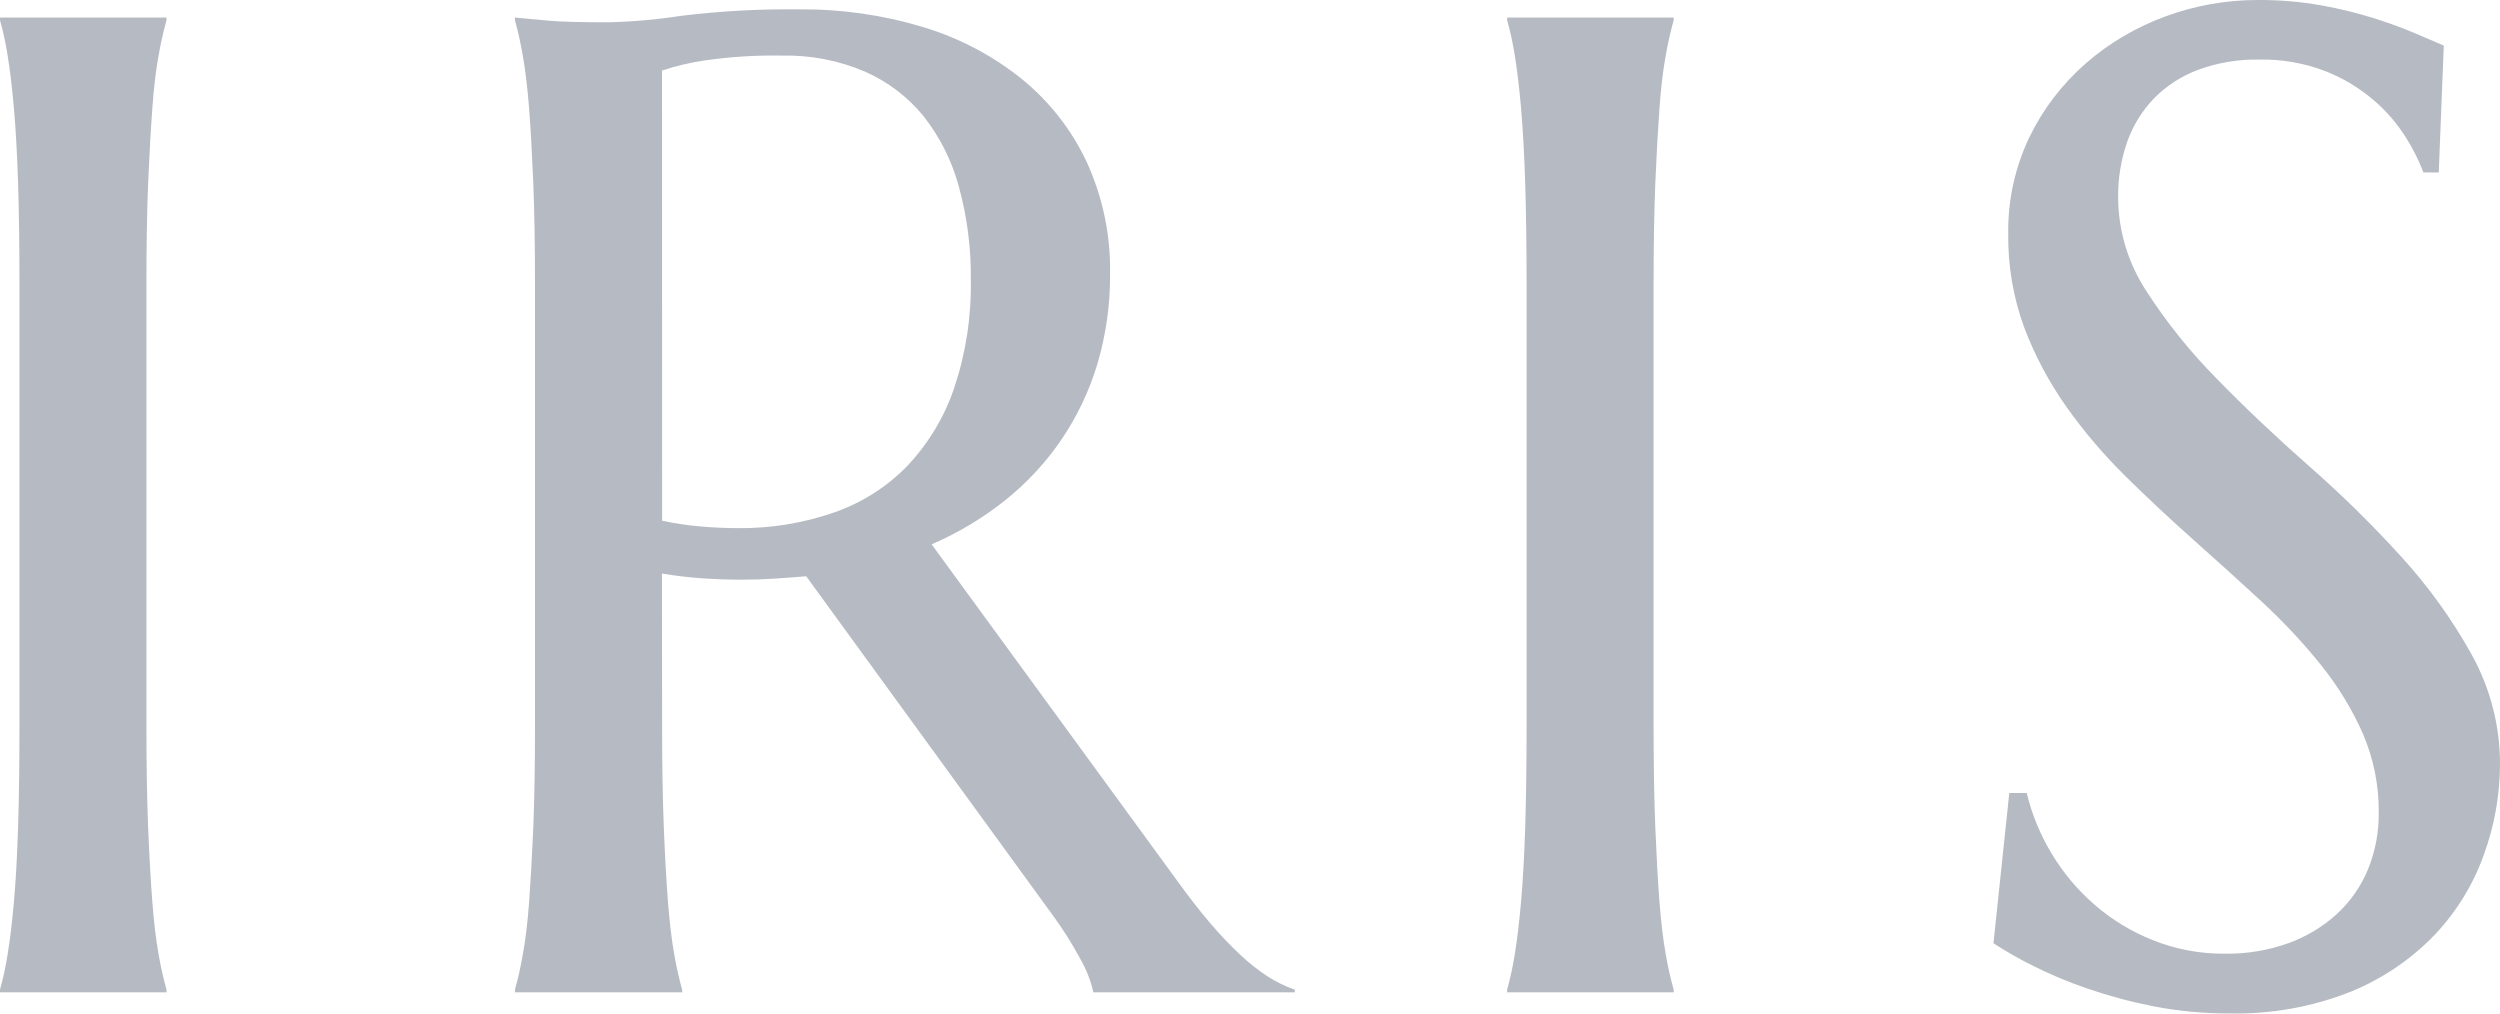 <svg width="74" height="30" viewBox="0 0 74 30" fill="none" xmlns="http://www.w3.org/2000/svg">
<path d="M0 29.293C0.096 28.949 0.172 28.6 0.226 28.247C0.295 27.831 0.357 27.314 0.412 26.697C0.467 26.08 0.508 25.345 0.535 24.493C0.562 23.642 0.576 22.646 0.576 21.506V8.406C0.576 7.266 0.562 6.27 0.535 5.418C0.508 4.567 0.467 3.829 0.412 3.204C0.357 2.581 0.295 2.061 0.226 1.645C0.172 1.293 0.096 0.943 0 0.599V0.519H4.929V0.599C4.833 0.944 4.754 1.293 4.694 1.645C4.616 2.061 4.554 2.581 4.509 3.204C4.463 3.828 4.422 4.566 4.385 5.418C4.351 6.27 4.334 7.266 4.334 8.406V21.506C4.334 22.646 4.351 23.642 4.385 24.493C4.42 25.345 4.461 26.08 4.509 26.697C4.557 27.314 4.619 27.831 4.694 28.247C4.754 28.599 4.833 28.949 4.929 29.293V29.373H0V29.293ZM19.598 21.509C19.598 22.649 19.615 23.645 19.649 24.497C19.683 25.349 19.725 26.083 19.772 26.701C19.821 27.318 19.883 27.834 19.958 28.25C20.018 28.603 20.096 28.952 20.192 29.297V29.373H15.242V29.293C15.338 28.949 15.416 28.599 15.476 28.247C15.554 27.831 15.616 27.314 15.662 26.697C15.707 26.08 15.748 25.349 15.785 24.504C15.819 23.659 15.836 22.66 15.836 21.506V8.406C15.836 7.266 15.819 6.27 15.785 5.418C15.75 4.567 15.709 3.832 15.662 3.215C15.613 2.597 15.551 2.078 15.476 1.656C15.416 1.3 15.338 0.947 15.242 0.599V0.519L16.108 0.599C16.369 0.626 16.661 0.642 16.984 0.649C17.307 0.656 17.641 0.66 17.985 0.66C18.714 0.644 19.441 0.58 20.161 0.468C21.32 0.327 22.488 0.263 23.657 0.277C24.898 0.266 26.133 0.442 27.318 0.8C28.384 1.12 29.375 1.64 30.236 2.33C31.061 2.999 31.72 3.841 32.166 4.793C32.642 5.834 32.878 6.964 32.858 8.104C32.866 9.013 32.738 9.918 32.477 10.791C32.236 11.587 31.875 12.343 31.404 13.034C30.944 13.705 30.384 14.305 29.744 14.816C29.084 15.34 28.355 15.776 27.577 16.113L34.818 26.033C35.175 26.529 35.509 26.958 35.819 27.321C36.096 27.649 36.392 27.961 36.706 28.256C36.957 28.494 37.23 28.71 37.52 28.901C37.771 29.063 38.042 29.195 38.325 29.293V29.373H32.364C32.284 29.017 32.148 28.674 31.962 28.357C31.726 27.92 31.461 27.5 31.167 27.098L23.864 17.057C23.551 17.084 23.235 17.107 22.915 17.128C22.595 17.149 22.272 17.159 21.946 17.158C21.561 17.158 21.172 17.145 20.78 17.118C20.383 17.09 19.987 17.043 19.594 16.977L19.598 21.509ZM19.598 15.412C19.972 15.493 20.351 15.55 20.732 15.583C21.117 15.616 21.488 15.633 21.846 15.633C22.808 15.643 23.765 15.488 24.672 15.175C25.498 14.891 26.243 14.42 26.847 13.801C27.474 13.138 27.949 12.353 28.24 11.497C28.59 10.455 28.757 9.364 28.736 8.268C28.746 7.344 28.628 6.423 28.384 5.531C28.182 4.775 27.828 4.066 27.343 3.446C26.879 2.874 26.281 2.418 25.6 2.118C24.826 1.788 23.989 1.627 23.145 1.645C22.386 1.632 21.627 1.68 20.875 1.786C20.441 1.849 20.012 1.95 19.596 2.088L19.598 15.412ZM44.611 29.293C44.707 28.949 44.782 28.6 44.837 28.247C44.906 27.831 44.968 27.314 45.023 26.697C45.077 26.08 45.118 25.345 45.146 24.493C45.173 23.642 45.187 22.646 45.187 21.506V8.406C45.187 7.266 45.173 6.27 45.146 5.418C45.118 4.567 45.078 3.829 45.024 3.204C44.969 2.581 44.907 2.061 44.838 1.645C44.784 1.293 44.708 0.943 44.612 0.599V0.519H49.541V0.599C49.444 0.944 49.366 1.293 49.306 1.645C49.228 2.061 49.166 2.581 49.12 3.204C49.075 3.828 49.034 4.566 48.997 5.418C48.963 6.27 48.946 7.266 48.946 8.406V21.506C48.946 22.646 48.963 23.642 48.997 24.493C49.032 25.345 49.073 26.08 49.12 26.697C49.169 27.314 49.231 27.831 49.306 28.247C49.366 28.599 49.444 28.949 49.541 29.293V29.373H44.612L44.611 29.293ZM72.187 5.105H71.733C71.594 4.739 71.418 4.389 71.207 4.058C70.948 3.649 70.628 3.279 70.258 2.962C69.835 2.601 69.354 2.312 68.834 2.107C68.207 1.865 67.537 1.749 66.864 1.763C66.251 1.753 65.643 1.855 65.07 2.065C64.574 2.249 64.127 2.537 63.76 2.91C63.405 3.28 63.134 3.719 62.965 4.198C62.781 4.729 62.69 5.287 62.697 5.848C62.701 6.828 62.991 7.788 63.532 8.615C64.136 9.551 64.837 10.425 65.626 11.22C66.464 12.079 67.372 12.937 68.348 13.796C69.307 14.637 70.216 15.53 71.071 16.472C71.882 17.359 72.584 18.335 73.164 19.38C73.719 20.384 74.007 21.508 74 22.649C73.994 23.544 73.836 24.431 73.531 25.275C73.223 26.151 72.735 26.955 72.097 27.639C71.4 28.373 70.552 28.954 69.608 29.344C68.457 29.805 67.22 30.027 65.977 29.997C65.225 30 64.476 29.929 63.739 29.786C63.074 29.655 62.42 29.479 61.78 29.259C61.229 29.071 60.691 28.845 60.171 28.585C59.77 28.385 59.381 28.164 59.006 27.921L59.475 23.473H59.991C60.143 24.107 60.394 24.714 60.733 25.274C61.073 25.839 61.501 26.348 62.002 26.783C62.512 27.224 63.094 27.577 63.725 27.829C64.4 28.099 65.124 28.235 65.853 28.229C66.497 28.239 67.136 28.133 67.74 27.917C68.273 27.724 68.76 27.43 69.174 27.052C69.574 26.682 69.887 26.233 70.092 25.734C70.309 25.202 70.417 24.634 70.41 24.061C70.42 23.256 70.26 22.458 69.941 21.716C69.617 20.986 69.198 20.299 68.693 19.674C68.157 19.008 67.571 18.383 66.94 17.802C66.287 17.199 65.616 16.591 64.929 15.981C64.241 15.37 63.571 14.743 62.917 14.099C62.272 13.464 61.685 12.775 61.164 12.039C60.648 11.308 60.227 10.517 59.913 9.684C59.59 8.796 59.431 7.859 59.444 6.917C59.429 5.929 59.644 4.95 60.073 4.055C60.475 3.226 61.043 2.484 61.744 1.872C62.436 1.27 63.237 0.799 64.106 0.483C64.976 0.163 65.899 -0.001 66.829 0C67.465 -0.004 68.1 0.05 68.726 0.162C69.253 0.256 69.773 0.384 70.283 0.544C70.744 0.691 71.146 0.839 71.49 0.987L72.336 1.349L72.187 5.105Z" fill="#0A1837" fill-opacity="0.3"/>
</svg>

